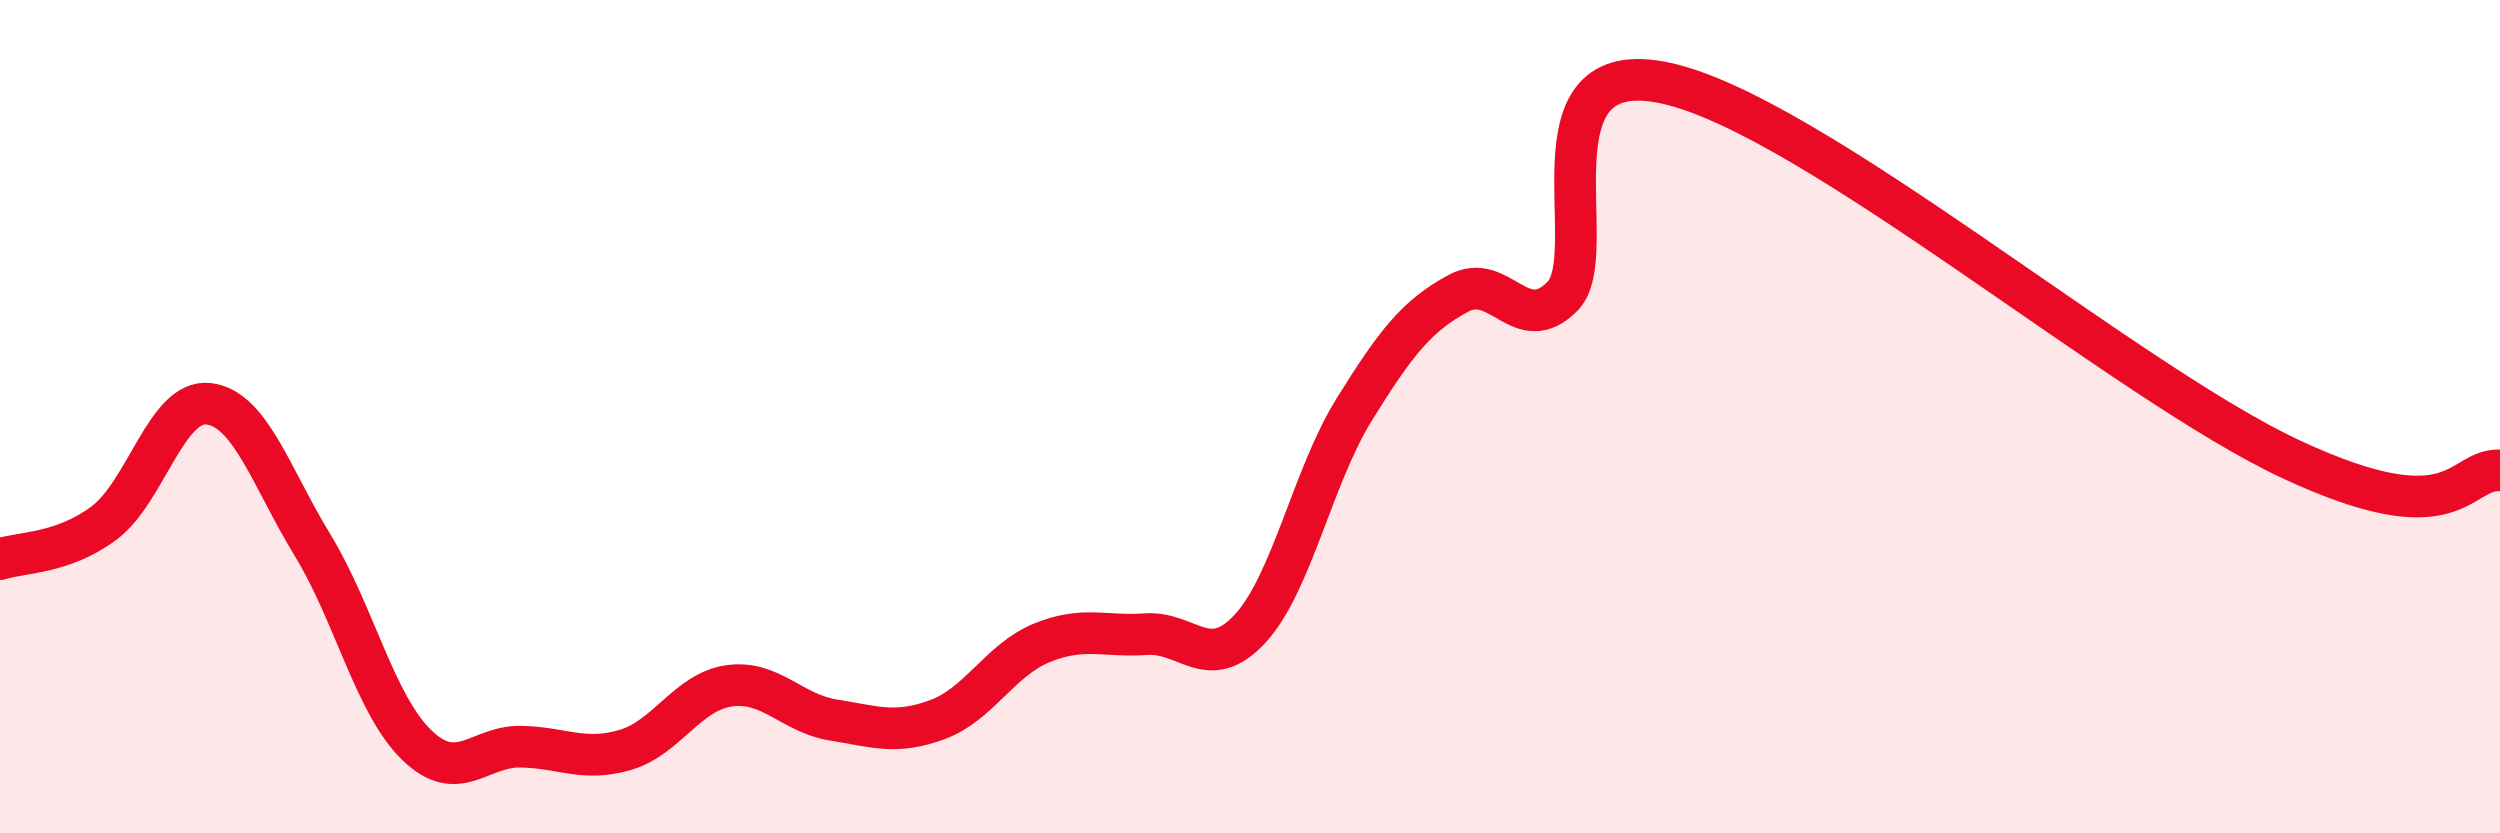 
    <svg width="60" height="20" viewBox="0 0 60 20" xmlns="http://www.w3.org/2000/svg">
      <path
        d="M 0,13.42 C 0.5,13.25 1.5,13.3 2.5,12.55 C 3.5,11.8 4,9.58 5,9.69 C 6,9.8 6.5,11.44 7.5,13.08 C 8.5,14.72 9,16.91 10,17.88 C 11,18.85 11.5,17.9 12.5,17.92 C 13.5,17.94 14,18.29 15,18 C 16,17.71 16.5,16.6 17.5,16.46 C 18.5,16.32 19,17.12 20,17.28 C 21,17.44 21.5,17.64 22.5,17.27 C 23.5,16.9 24,15.84 25,15.43 C 26,15.02 26.5,15.29 27.5,15.22 C 28.5,15.15 29,16.17 30,15.09 C 31,14.01 31.5,11.44 32.5,9.83 C 33.5,8.22 34,7.58 35,7.04 C 36,6.5 36.5,8.12 37.5,7.11 C 38.5,6.1 36.5,1.22 40,2 C 43.5,2.78 51,9.17 55,11.03 C 59,12.89 59,11.24 60,11.29L60 20L0 20Z"
        fill="#EB0A25"
        opacity="0.1"
        stroke-linecap="round"
        stroke-linejoin="round"
      />
      <path
        d="M 0,13.42 C 0.5,13.25 1.5,13.3 2.5,12.55 C 3.5,11.8 4,9.58 5,9.69 C 6,9.8 6.5,11.44 7.5,13.08 C 8.5,14.72 9,16.91 10,17.88 C 11,18.85 11.5,17.9 12.5,17.92 C 13.5,17.94 14,18.29 15,18 C 16,17.71 16.5,16.6 17.5,16.46 C 18.5,16.32 19,17.12 20,17.28 C 21,17.44 21.5,17.64 22.5,17.27 C 23.5,16.9 24,15.84 25,15.43 C 26,15.02 26.5,15.29 27.5,15.22 C 28.5,15.15 29,16.17 30,15.09 C 31,14.01 31.5,11.44 32.5,9.83 C 33.5,8.22 34,7.58 35,7.04 C 36,6.5 36.5,8.12 37.5,7.11 C 38.5,6.1 36.5,1.22 40,2 C 43.5,2.78 51,9.17 55,11.03 C 59,12.89 59,11.24 60,11.29"
        stroke="#EB0A25"
        stroke-width="1"
        fill="none"
        stroke-linecap="round"
        stroke-linejoin="round"
      />
    </svg>
  